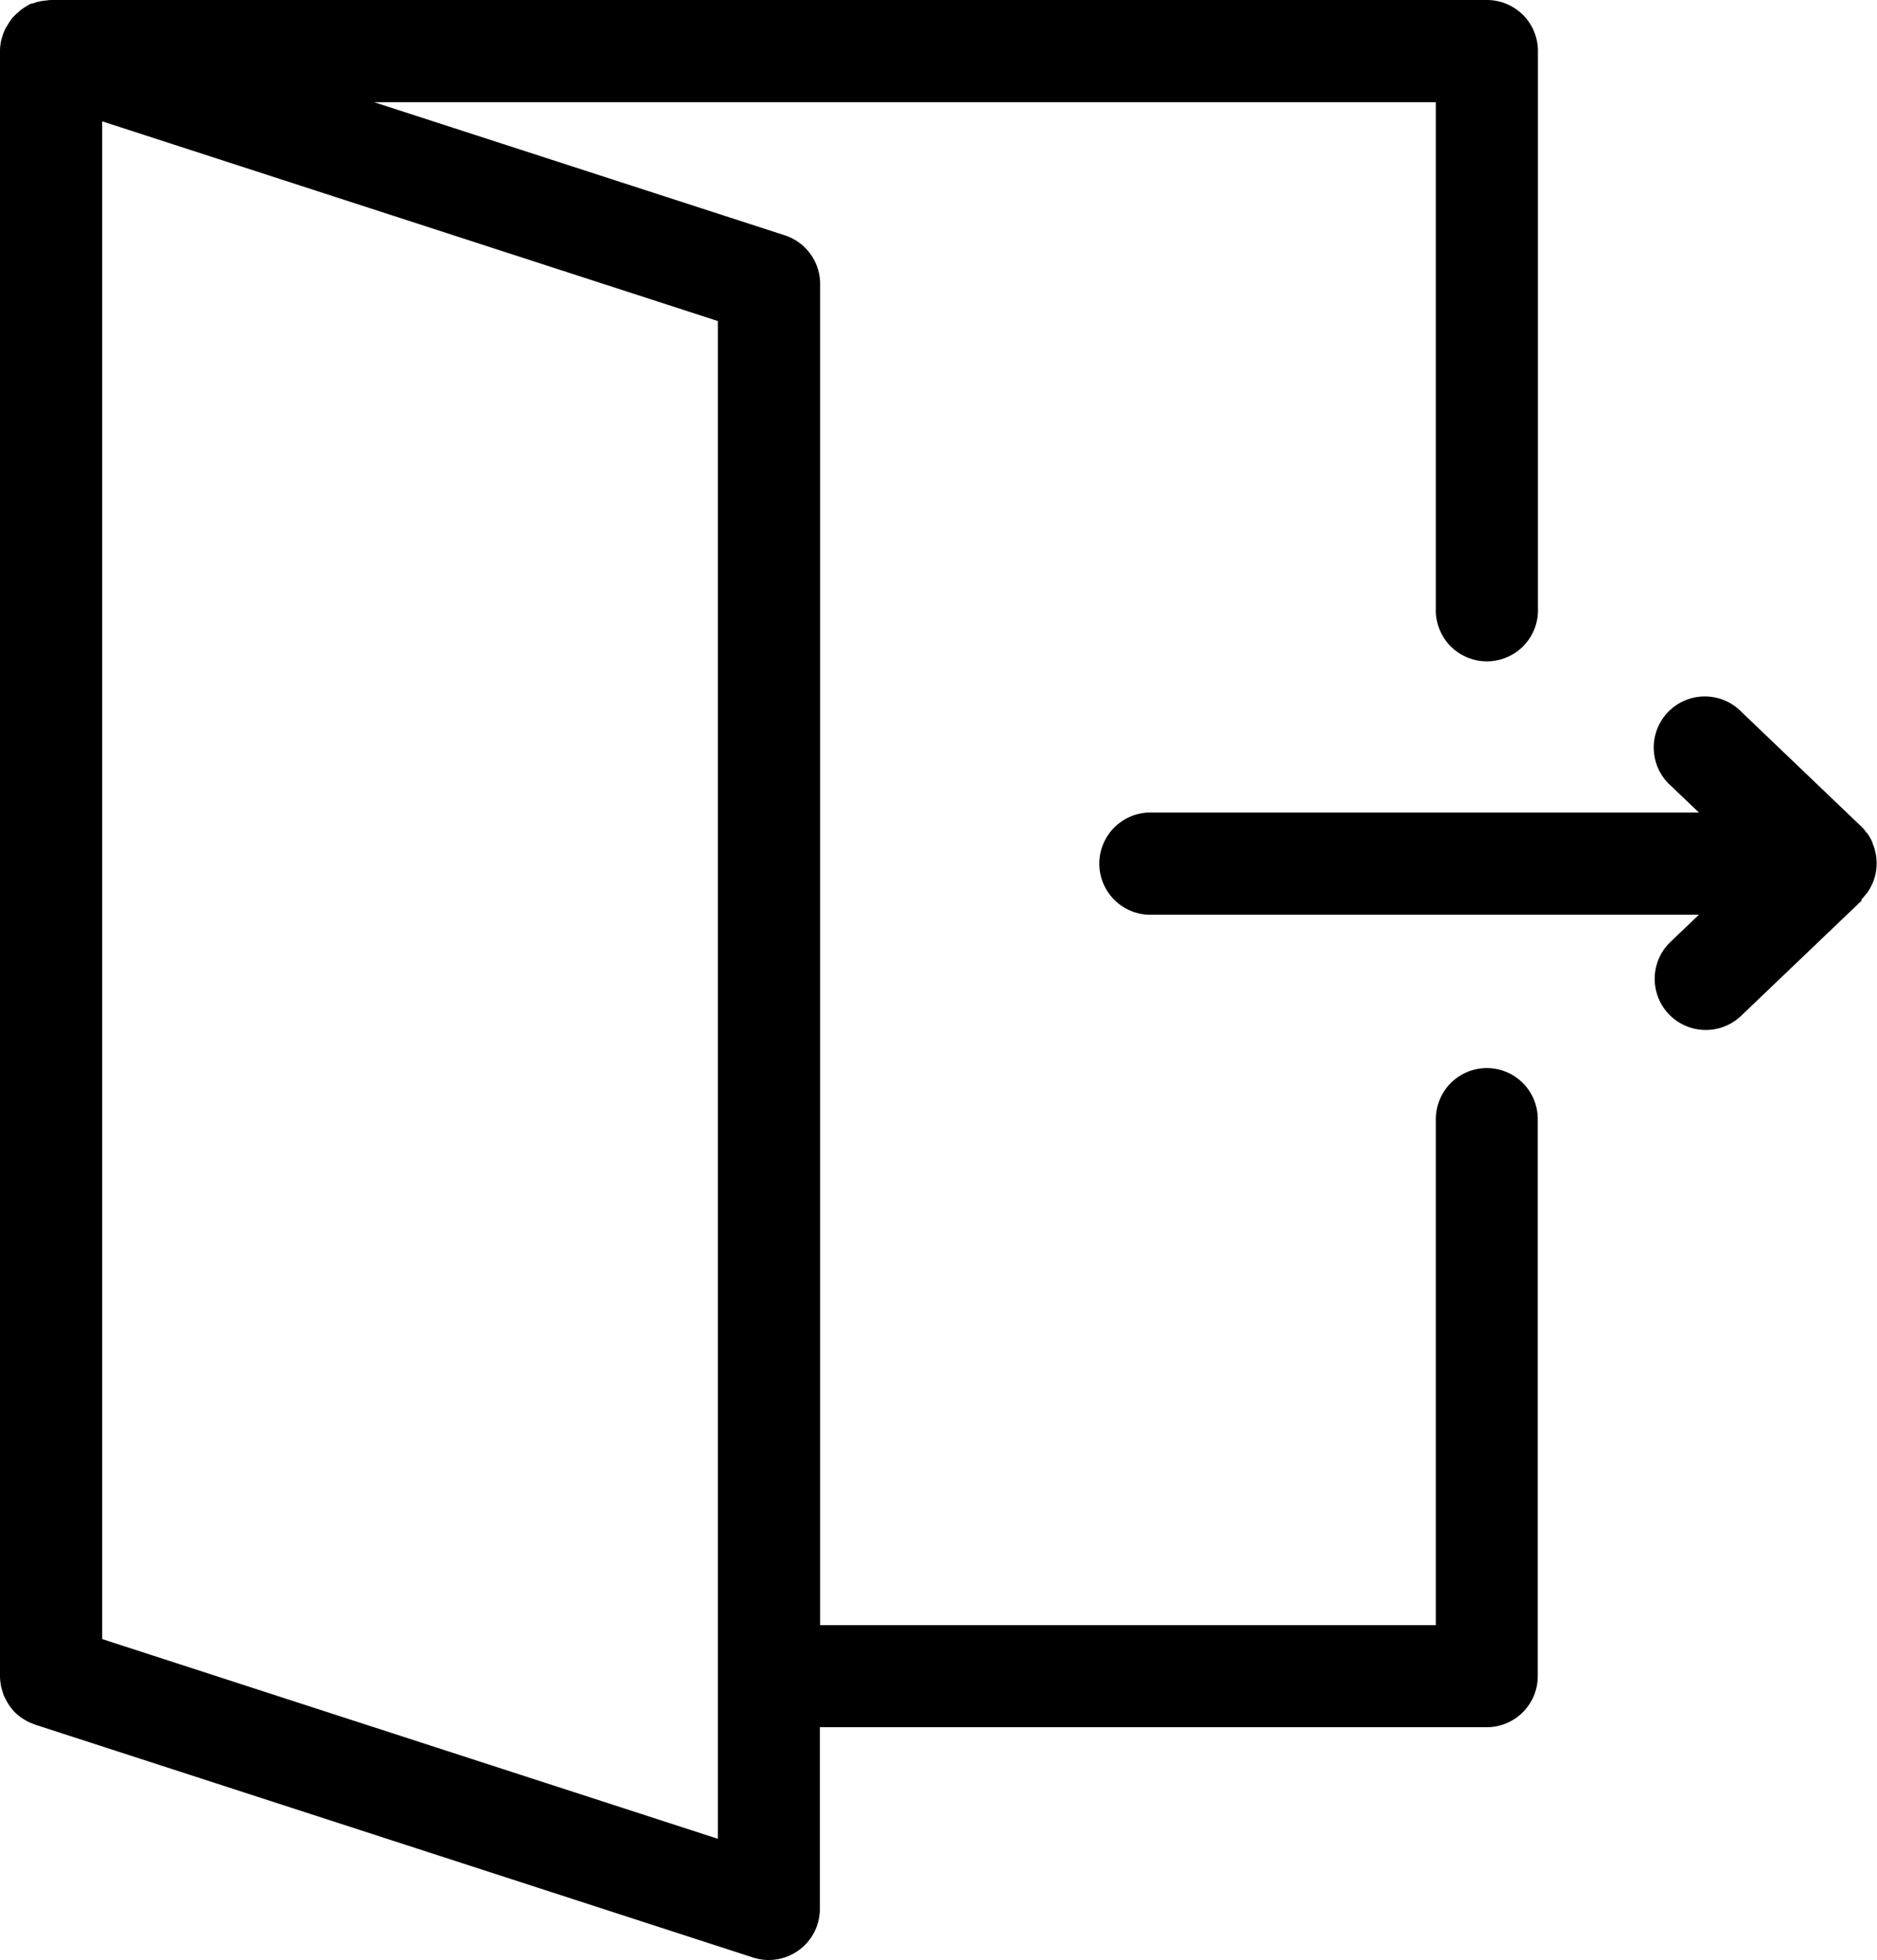 <?xml version="1.0" encoding="UTF-8"?>
<svg xmlns="http://www.w3.org/2000/svg" xmlns:xlink="http://www.w3.org/1999/xlink" id="logOut-icon" width="21.413" height="22.357" viewBox="0 0 21.413 22.357">
  <defs>
    <clipPath id="clip-path">
      <rect id="Rectangle_1871" data-name="Rectangle 1871" width="21.413" height="22.357" fill="none"></rect>
    </clipPath>
  </defs>
  <g id="Group_2282" data-name="Group 2282" clip-path="url(#clip-path)">
    <path id="Path_1113" data-name="Path 1113" d="M16.963,12.182a.583.583,0,0,0-.583.583v5.771H9.356V3.239a.583.583,0,0,0-.4-.554L4.269,1.166H16.38V6.936a.583.583,0,1,0,1.165,0V.583A.582.582,0,0,0,16.963,0H.583A.54.54,0,0,0,.525.006C.51.007.5.008.48.011A.562.562,0,0,0,.373.04l-.014,0A.572.572,0,0,0,.248.107L.24.111C.232.117.226.125.219.131A.587.587,0,0,0,.154.191C.143.2.134.214.125.226A.569.569,0,0,0,.079.3C.071.308.064.321.058.334A.545.545,0,0,0,.026.419C.023.431.018.442.015.454A.575.575,0,0,0,0,.582V19.118a.587.587,0,0,0,.011.107c0,.012.005.023.008.034a.594.594,0,0,0,.021.067c0,.012.009.024.015.036a.609.609,0,0,0,.033.061c.006.009.011.019.018.029a.578.578,0,0,0,.065.079l0,0a.594.594,0,0,0,.076.063l.029.018a.543.543,0,0,0,.061.033l.037.015.027.011,8.19,2.656a.583.583,0,0,0,.762-.554V19.7h7.607a.582.582,0,0,0,.583-.583V12.765a.582.582,0,0,0-.582-.583M8.19,20.973,1.166,18.695V1.384L8.19,3.662ZM21.238,10.267l0,.005-1.375,1.314a.583.583,0,0,1-.806-.843l.325-.31H13.1a.583.583,0,0,1,0-1.165h6.282l-.325-.31a.583.583,0,1,1,.806-.842l1.375,1.315,0,0a.553.553,0,0,1,.051.06c.007.009.016.017.022.027a.57.57,0,0,1,.051.093l0,.007a.581.581,0,0,1,0,.457l-.006.011a.58.58,0,0,1-.049.089c-.007.011-.017.02-.025.03a.679.679,0,0,1-.049.057"></path>
  </g>
</svg>
